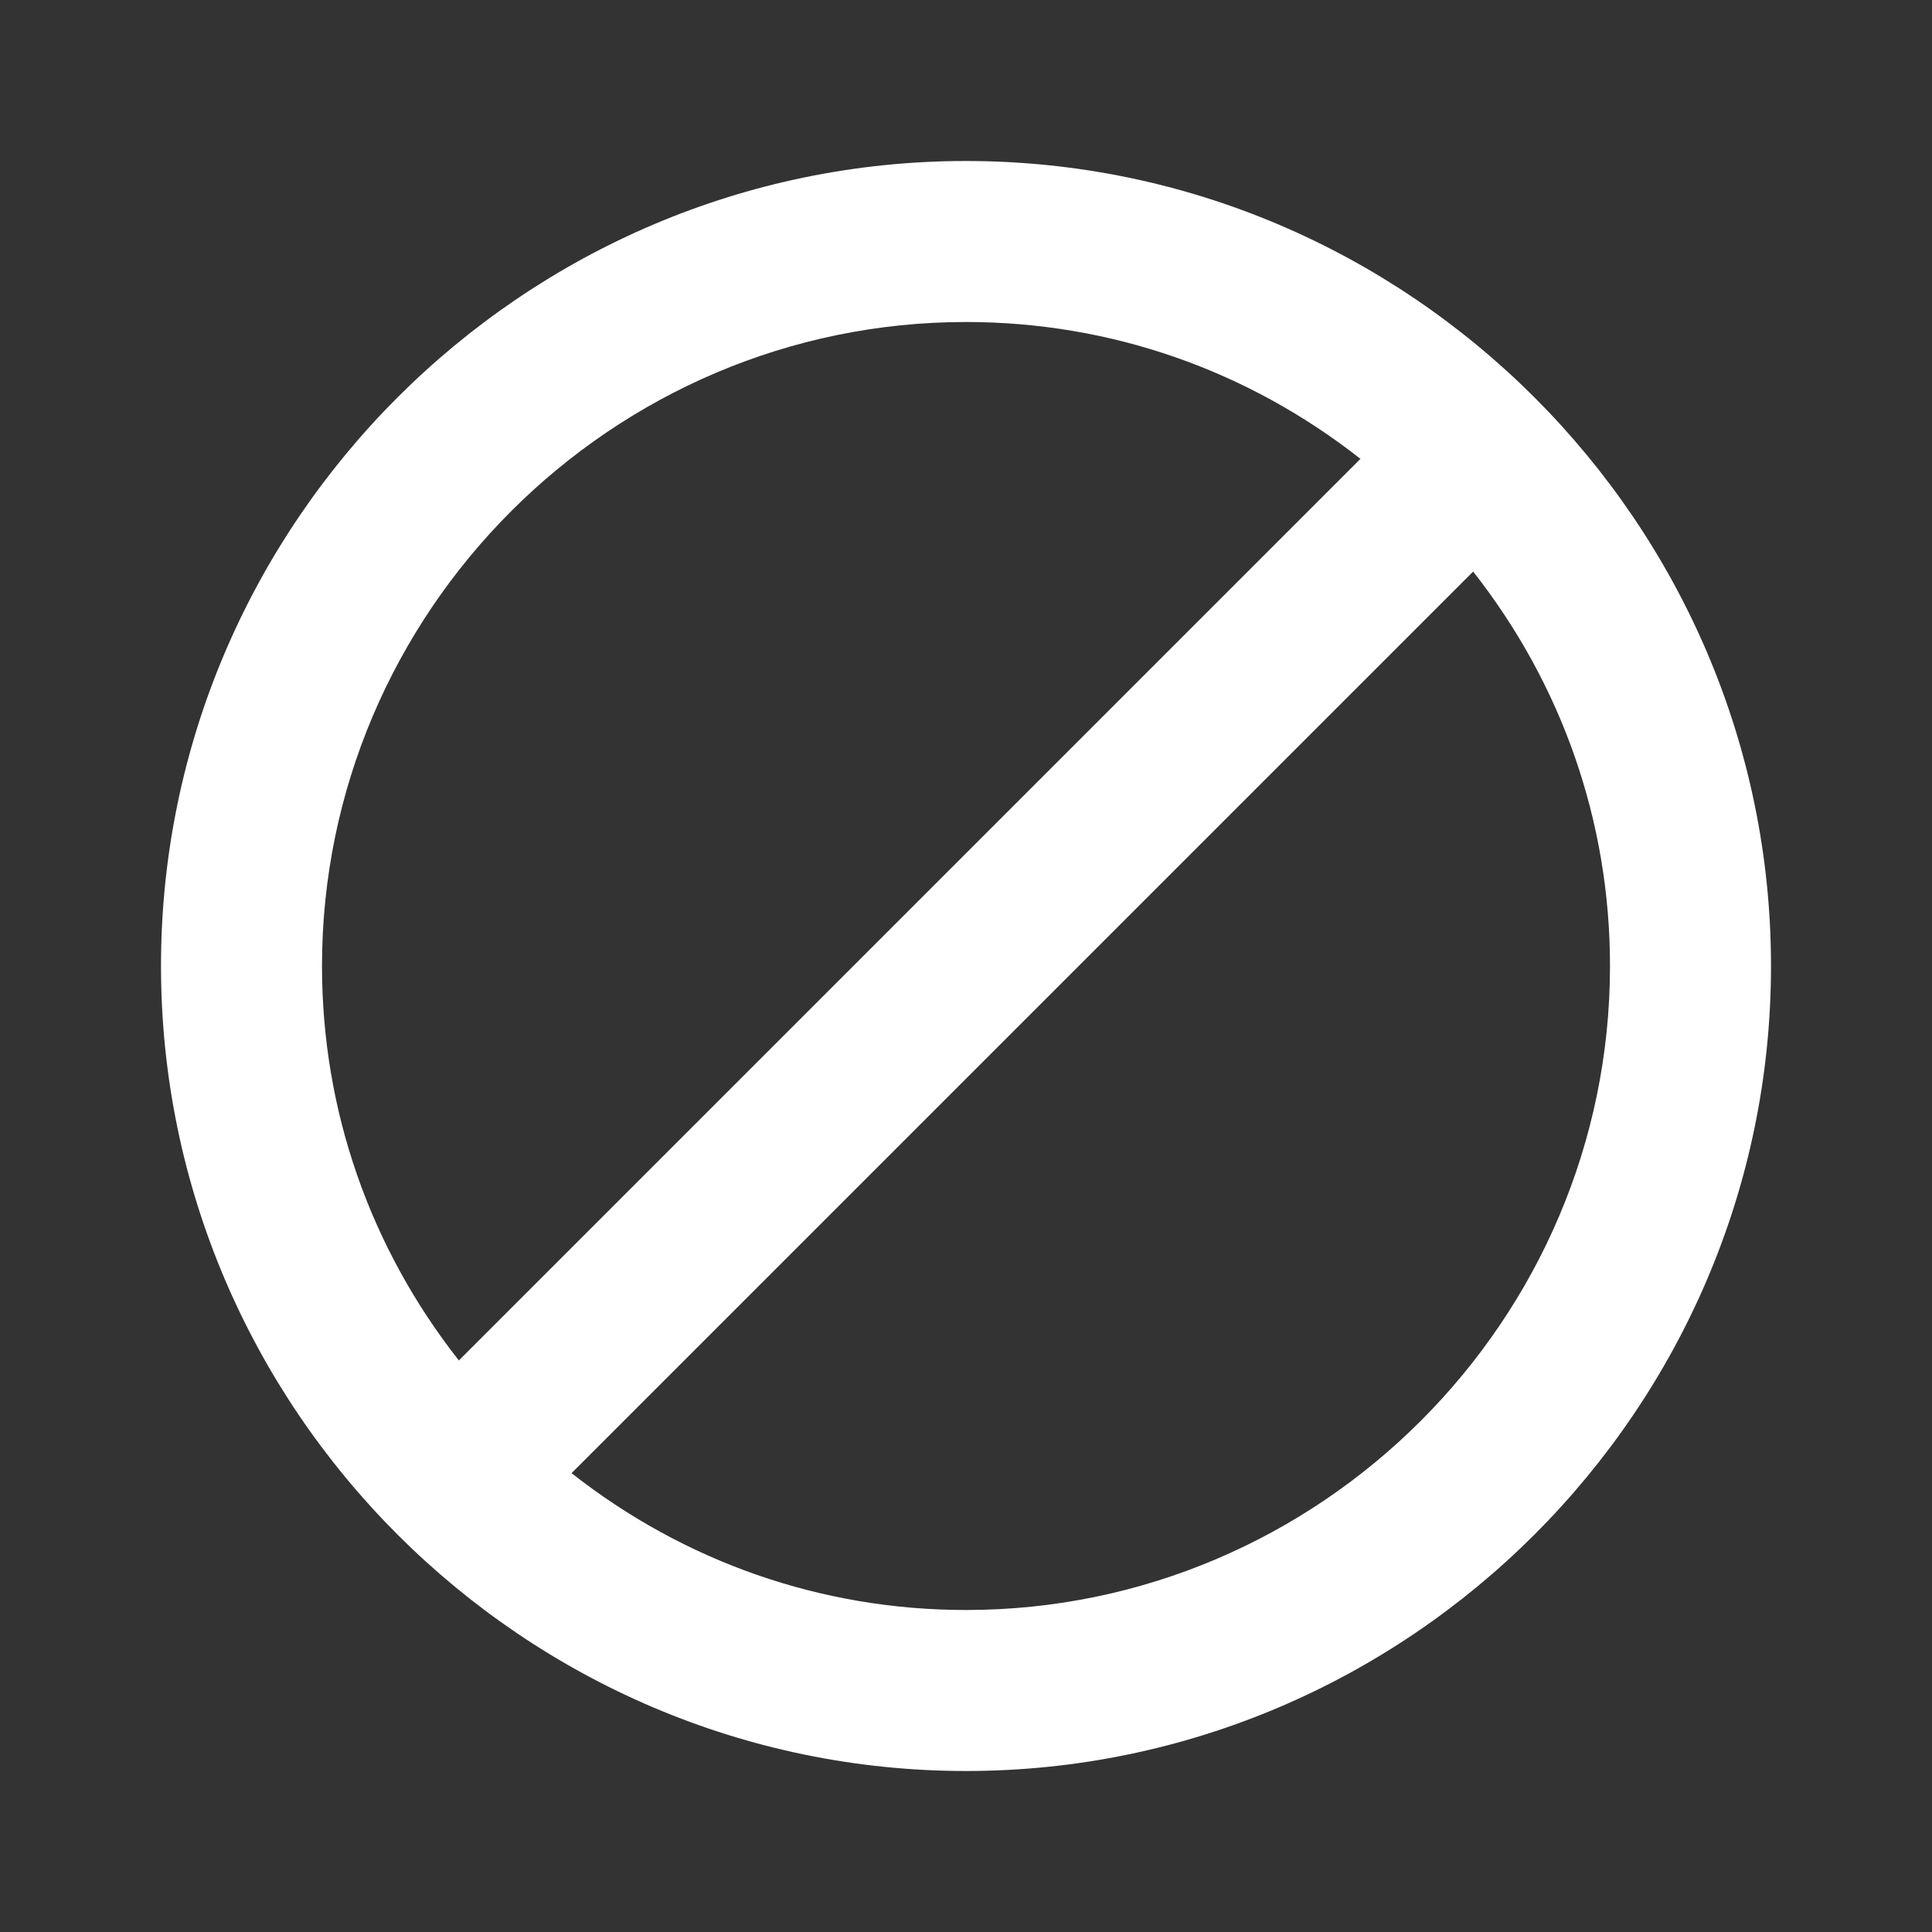 <svg width="36" height="36" viewBox="0 0 36 36" fill="none" xmlns="http://www.w3.org/2000/svg">
<rect x="0" y="0" width="36" height="36" fill="#333333" stroke="none"/>
<path d="M18 3C9.75 3 3 9.75 3 18C3 26.25 9.75 33 18 33C26.25 33 33 26.25 33 18C33 9.75 26.25 3 18 3ZM6 18C6 11.4 11.4 6 18 6C20.7 6 23.25 6.9 25.35 8.55L8.55 25.35C6.9 23.25 6 20.7 6 18ZM18 30C15.3 30 12.75 29.1 10.65 27.45L27.45 10.65C29.1 12.75 30 15.3 30 18C30 24.6 24.6 30 18 30Z" fill="white"/>
</svg>
